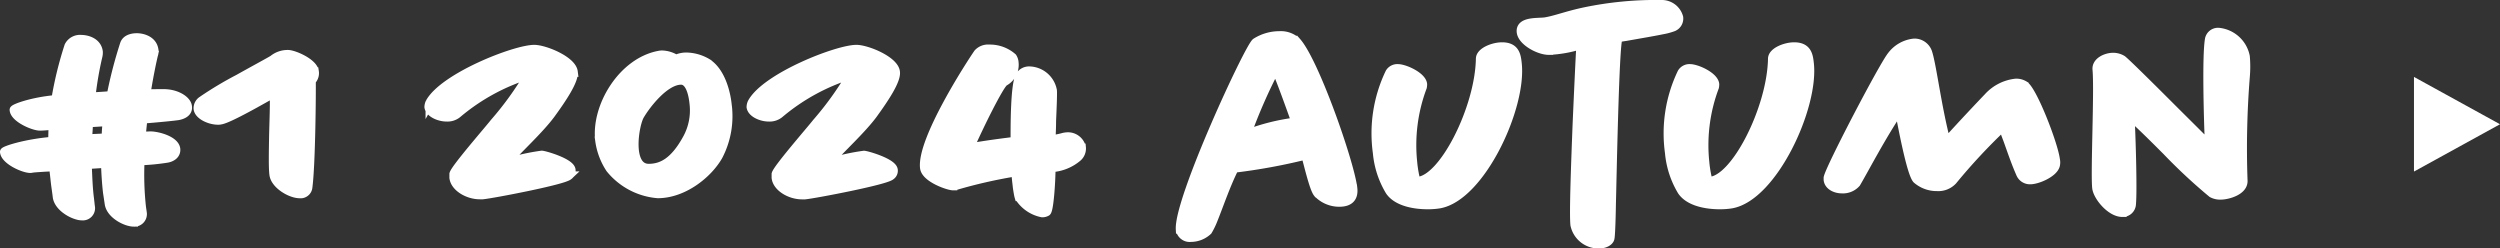 <svg xmlns="http://www.w3.org/2000/svg" width="290.615" height="28.886" viewBox="0 0 290.615 28.886">
  <rect x="0" y="0" width="290.615" height="28.886" fill="#333333" stroke="none"/>
  <g id="グループ_2051" data-name="グループ 2051" transform="translate(-4090.385 -11592.622)">
    <path id="パス_11261" data-name="パス 11261" d="M19.7-14.19c-.066-.693-1.188-1.485-2.706-1.518-.726,0-1.386,0-2.112.033.3-1.914.627-3.5.858-4.488a1.228,1.228,0,0,0,.066-.594c-.165-1.188-1.419-1.452-2.013-1.452-.429,0-1.221.1-1.452.759a51.135,51.135,0,0,0-1.551,5.973c-.726.066-1.518.1-2.31.165a40.043,40.043,0,0,1,.792-4.653,1.827,1.827,0,0,0,.066-.594c-.165-1.188-1.419-1.452-2.013-1.452a1.474,1.474,0,0,0-1.452.792,42.478,42.478,0,0,0-1.518,6.2c-2.871.264-4.884,1.056-4.851,1.221.066.957,2.244,1.914,3.036,1.914.363,0,1.056-.066,1.485-.1,0,.594-.033,1.188-.033,1.815C.759-9.9-1.65-9.075-1.617-8.91c.1.99,2.244,1.947,3.036,1.947.066,0,.165-.033.231-.033.165-.033,1.122-.1,2.442-.165q.1.841.2,1.782c.066.561.165,1.155.231,1.749.231,1.254,2.013,2.178,2.9,2.178a.921.921,0,0,0,.99-1.122l-.1-.891c-.165-1.254-.2-2.574-.264-3.96l2.079-.132c.033,1.089.1,2.211.231,3.366.066.429.132.858.2,1.32.2,1.254,1.98,2.145,2.871,2.145a.958.958,0,0,0,1.023-1.089l-.1-.693a35.061,35.061,0,0,1-.165-5.346,26.3,26.3,0,0,0,3.1-.3c.429-.066,1.122-.363,1.056-1.089-.132-1.056-2.211-1.551-2.937-1.551-.264,0-.627.033-1.089.033.066-.66.132-1.32.2-1.947,2.046-.165,3.663-.33,4.092-.4C19.074-13.2,19.8-13.464,19.7-14.19Zm-9.372,1.782A16.791,16.791,0,0,0,10.2-10.56c-.693.033-1.386.066-2.112.1.033-.594.1-1.221.1-1.815Zm24.123-5.841c-.132-1.056-2.475-2.046-3.135-2.013a2.676,2.676,0,0,0-1.683.594c-.3.2-2.145,1.188-4.026,2.244a41.09,41.09,0,0,0-4.29,2.574,1.084,1.084,0,0,0-.429.924c.1.792,1.419,1.353,2.31,1.353a1.237,1.237,0,0,0,.363-.033c.99-.165,5.049-2.508,6.171-3.135.066,1.419-.033,3.3-.066,5.016C29.634-8.811,29.6-7.062,29.7-6.3c.132,1.188,1.947,2.277,3.036,2.277a.874.874,0,0,0,.957-.726c.363-2.607.429-11.385.4-12.309-.033-.033.1-.2.1-.231A1.234,1.234,0,0,0,34.452-18.249Zm30.1.033c-.165-1.353-3.366-2.64-4.554-2.64-2.244,0-10.494,3.234-12.144,6.2a1.243,1.243,0,0,0-.132.528c.1.693,1.188,1.188,2.079,1.188a1.834,1.834,0,0,0,1.254-.4,23.765,23.765,0,0,1,8.316-4.554,36.935,36.935,0,0,1-4.026,5.577c-.726.924-4.554,5.313-4.719,5.973v.429c.132,1.122,1.65,2.013,3.036,2.013h.33c1.089-.1,9.405-1.683,10-2.244a.7.7,0,0,0,.3-.693c-.132-.858-3.135-1.716-3.432-1.716a26.037,26.037,0,0,0-4.158.924c1.485-1.683,3.861-3.828,5.214-5.643C63.327-15.213,64.68-17.259,64.548-18.216Zm17.886,3.762c-.165-1.452-.759-3.795-2.343-4.818a4.934,4.934,0,0,0-2.442-.693,2.847,2.847,0,0,0-1.188.264A3.19,3.19,0,0,0,74.91-20.2a1.607,1.607,0,0,0-.4.033c-4.29.792-7.425,6.006-6.93,9.966a7.893,7.893,0,0,0,1.221,3.234,7.968,7.968,0,0,0,5.544,2.937c3,0,5.874-2.31,7.062-4.422A9.983,9.983,0,0,0,82.434-14.454ZM78.54-14.52a6.782,6.782,0,0,1-.759,3.993c-1.518,2.805-3,3.5-4.488,3.5-2.475,0-1.65-5.016-1.023-6.105.726-1.254,2.9-4.092,4.785-4.092C78.21-17.226,78.474-15.18,78.54-14.52ZM102-18.216c-.165-1.353-3.366-2.64-4.554-2.64-2.244,0-10.494,3.234-12.144,6.2a1.243,1.243,0,0,0-.132.528c.1.693,1.188,1.188,2.079,1.188a1.834,1.834,0,0,0,1.254-.4,23.765,23.765,0,0,1,8.316-4.554A36.936,36.936,0,0,1,92.8-12.309c-.726.924-4.554,5.313-4.719,5.973v.429c.132,1.122,1.65,2.013,3.036,2.013h.33c1.089-.1,9.4-1.683,10-2.244a.7.7,0,0,0,.3-.693c-.132-.858-3.135-1.716-3.432-1.716a26.037,26.037,0,0,0-4.158.924c1.485-1.683,3.861-3.828,5.214-5.643C100.782-15.213,102.135-17.259,102-18.216Zm21.615,8.778a1.629,1.629,0,0,0-1.65-1.254,2.589,2.589,0,0,0-.462.066,7.844,7.844,0,0,1-1.419.264c.033-.726.066-1.452.066-2.145.066-1.485.132-3.069.1-3.531a2.821,2.821,0,0,0-2.673-2.31,1.266,1.266,0,0,0-1.122.561c-.627.99-.594,6.138-.594,7.623-1.089.132-3.234.4-5.247.759.99-2.277,3.465-7.326,4.026-7.656a2.235,2.235,0,0,0,1.155-2.178,1.273,1.273,0,0,0-.2-.66,3.983,3.983,0,0,0-2.706-.99,1.6,1.6,0,0,0-1.32.5c-.957,1.386-6.567,10.065-6.237,13.3.1,1.221,2.805,2.145,3.333,2.145a.914.914,0,0,0,.3-.033,57.691,57.691,0,0,1,6.963-1.584l.066.528c.033.462.1.891.132,1.254.066.429.132.858.2,1.089a4.122,4.122,0,0,0,2.706,1.881,1.045,1.045,0,0,0,.528-.132c.3-.2.528-3.531.528-5.115a5.2,5.2,0,0,0,3.069-1.221A1.37,1.37,0,0,0,123.618-9.438Zm31.548,4.719c-.363-2.97-4.422-14.619-6.534-17a2.677,2.677,0,0,0-2.013-.726,5.121,5.121,0,0,0-2.739.792c-.792.528-9.009,18.216-8.811,21.747a1.13,1.13,0,0,0,1.254.957A2.909,2.909,0,0,0,138.3.264a8.531,8.531,0,0,0,.561-1.122c.825-2.046,1.518-4.158,2.508-6.138a67.817,67.817,0,0,0,8.283-1.518c.264.891.924,3.795,1.386,4.389a3.465,3.465,0,0,0,2.541,1.089C154.8-3.036,155.3-3.63,155.166-4.719ZM148.5-12.408a24.277,24.277,0,0,0-5.676,1.419,62.6,62.6,0,0,1,3.333-7.59C146.652-17.589,147.906-14.058,148.5-12.408Zm25.773-6.864c-.1-.891-.264-1.881-1.782-1.881-1.023,0-2.541.594-2.541,1.419-.1,5.775-4.356,14.19-7.359,14.223-.132,0-.132-.2-.2-.5a13.657,13.657,0,0,1-.264-1.716,19.179,19.179,0,0,1,1.122-8.712,1.48,1.48,0,0,0,.033-.363c-.132-.924-2.112-1.815-2.9-1.815a1.045,1.045,0,0,0-.957.495,16.293,16.293,0,0,0-1.452,9.306,10.435,10.435,0,0,0,1.452,4.455c.924,1.353,3.1,1.617,4.389,1.617a8.248,8.248,0,0,0,1.386-.1C170.049-3.7,174.9-14.19,174.273-19.272Zm18.777-5.28A2.062,2.062,0,0,0,191-26.07a40.512,40.512,0,0,0-8.943.858c-2.013.429-3.333.957-4.521,1.155-.792.132-3-.132-2.838,1.221.132,1.089,2.079,2.145,3.234,2.145a14.028,14.028,0,0,0,3.7-.66c-.1,1.683-.264,5.28-.429,9.009-.2,5.115-.4,10.626-.264,11.913a2.831,2.831,0,0,0,2.838,2.244c.693,0,1.221-.33,1.287-.693.066-.3.132-1.881.165-3.96.066-2.31.363-18.513.759-19.239.033-.1.4-.165.891-.231,1.452-.264,2.9-.495,4.356-.792a7.01,7.01,0,0,0,1.188-.33A1.072,1.072,0,0,0,193.05-24.552Zm15.18,5.28c-.1-.891-.264-1.881-1.782-1.881-1.023,0-2.541.594-2.541,1.419-.1,5.775-4.356,14.19-7.359,14.223-.132,0-.132-.2-.2-.5a13.657,13.657,0,0,1-.264-1.716,19.179,19.179,0,0,1,1.122-8.712,1.48,1.48,0,0,0,.033-.363c-.132-.924-2.112-1.815-2.9-1.815a1.045,1.045,0,0,0-.957.495,16.293,16.293,0,0,0-1.452,9.306,10.435,10.435,0,0,0,1.452,4.455c.924,1.353,3.1,1.617,4.389,1.617a8.248,8.248,0,0,0,1.386-.1C204.006-3.7,208.857-14.19,208.23-19.272ZM236.841-8.019c-.231-1.815-2.64-8.019-3.63-8.646a1.831,1.831,0,0,0-.957-.264,5.083,5.083,0,0,0-3.234,1.617c-.759.792-3.135,3.3-4.884,5.247-1.056-4.026-1.617-8.679-2.112-10.3a1.644,1.644,0,0,0-1.617-1.221,3.757,3.757,0,0,0-2.64,1.485c-.99,1.221-7.161,13.035-7.392,14.19v.231c.066.693.858,1.089,1.617,1.089a2.065,2.065,0,0,0,1.683-.693c.99-1.683,2.9-5.379,4.983-8.481.264,1.386,1.353,7.326,2.046,8.052a3.561,3.561,0,0,0,2.376.858,2.3,2.3,0,0,0,1.815-.726,68.139,68.139,0,0,1,5.808-6.237c.132.363.33.924.561,1.518.429,1.188.924,2.673,1.518,3.993a1.2,1.2,0,0,0,1.122.66c.825,0,2.706-.792,2.937-1.716A1.485,1.485,0,0,0,236.841-8.019Zm22.077-9.636a13.583,13.583,0,0,0,0-2.343,3.543,3.543,0,0,0-3.1-2.838,1.038,1.038,0,0,0-1.122.858c-.33,2.013-.132,9.042,0,12.309-1.155-1.188-2.9-2.9-4.587-4.587-2.508-2.508-5.082-5.049-5.511-5.379a2.065,2.065,0,0,0-1.056-.3c-.858,0-1.98.528-1.914,1.419.231,2.31-.231,12.045-.033,13.794.132,1.023,1.65,2.871,3,2.871a1.044,1.044,0,0,0,1.089-1.023c.132-1.419,0-6.9-.165-10.23,1.452,1.32,2.838,2.706,4.191,4.059a63.76,63.76,0,0,0,5.313,4.95,2,2,0,0,0,1.023.231c.759,0,2.706-.495,2.607-1.749A104.681,104.681,0,0,1,258.918-17.655Z" transform="translate(4092.5 11619.192)" fill="#fff" stroke="#fff" stroke-width="1"/>
    <path id="多角形_16" data-name="多角形 16" d="M5.5,0,11,10H0Z" transform="translate(4381 11601.564) rotate(90)" fill="#fff"/>
  </g>
</svg>
